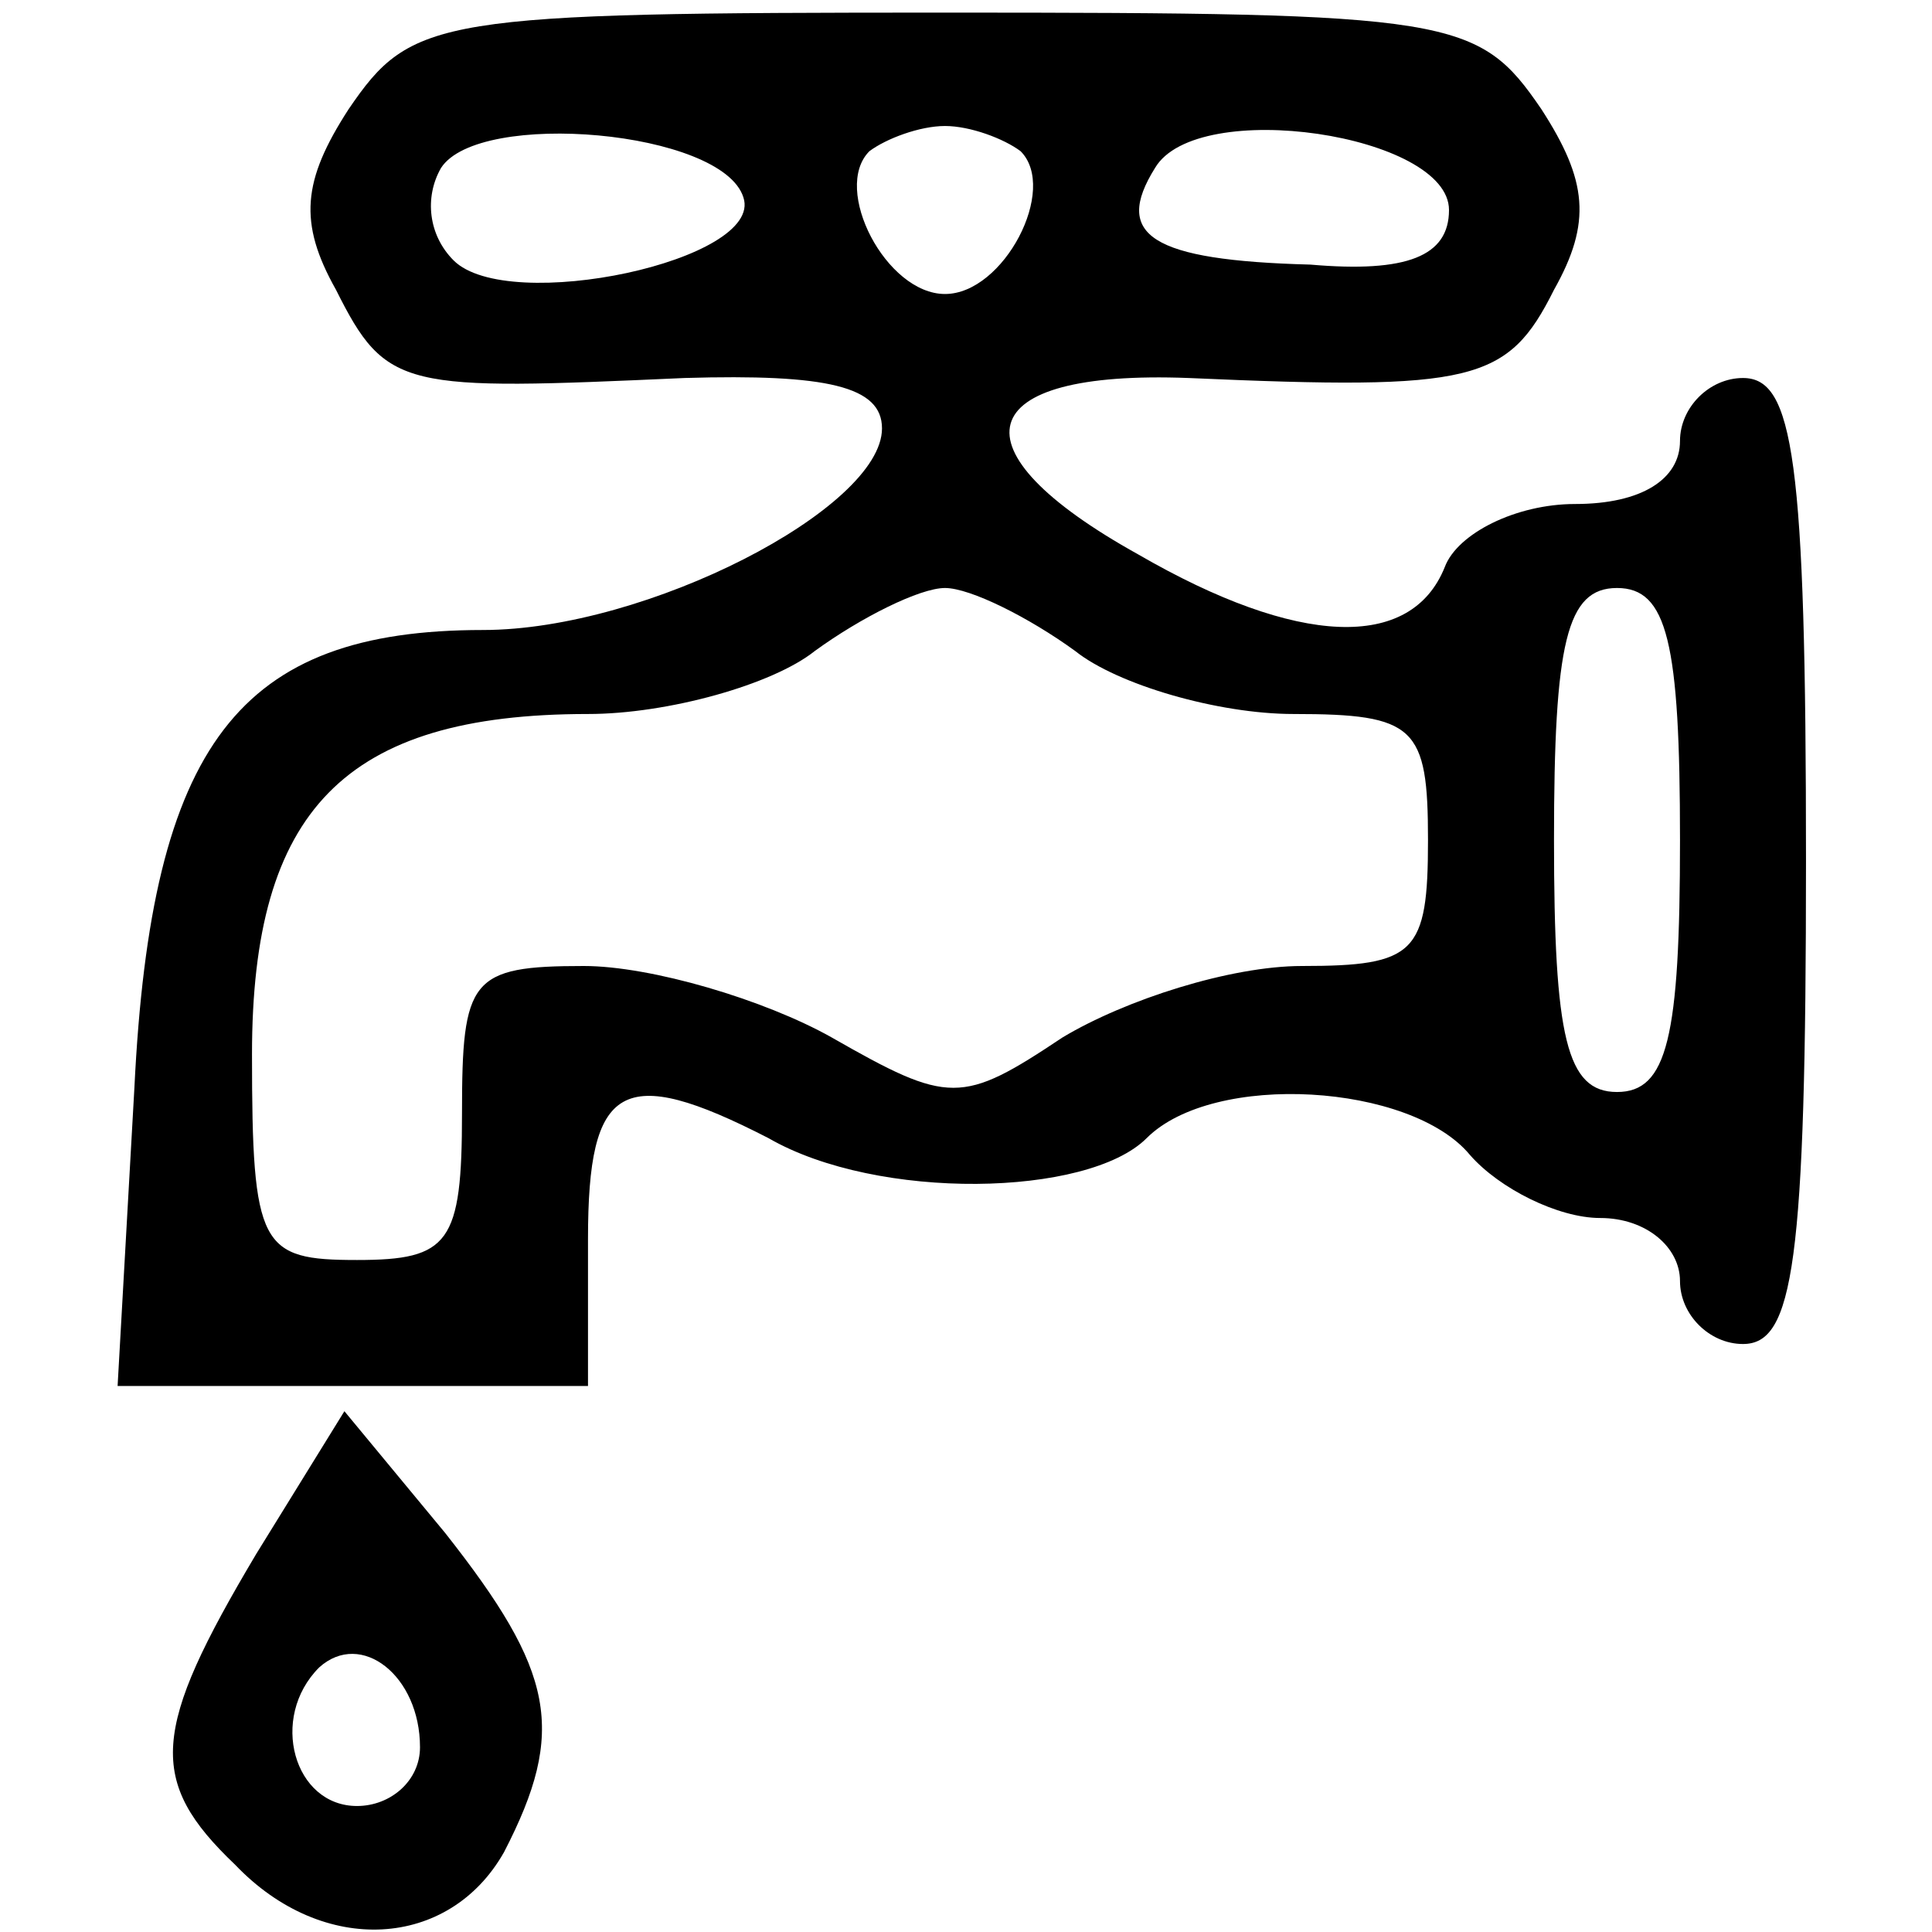 <?xml version="1.0" standalone="no"?>
<!DOCTYPE svg PUBLIC "-//W3C//DTD SVG 20010904//EN"
 "http://www.w3.org/TR/2001/REC-SVG-20010904/DTD/svg10.dtd">
<svg version="1.0" xmlns="http://www.w3.org/2000/svg"
 width="46pt" height="46pt" viewBox="0 0 46 46"
 preserveAspectRatio="xMidYMid meet">

<g transform="translate(0,46) scale(0.1,-0.1)"
fill="#000000" stroke="none">
<path d="M83 434 c-11 -17 -12 -27 -3 -43 12 -24 16 -24 83 -21 34 1 47 -2 47
-12 0 -19 -56 -48 -95 -48 -58 0 -79 -27 -83 -109 l-4 -71 56 0 56 0 0 35 c0
37 8 42 43 24 26 -15 76 -14 90 0 16 16 63 13 77 -4 7 -8 21 -15 31 -15 11 0
19 -7 19 -15 0 -8 7 -15 15 -15 12 0 15 19 15 115 0 96 -3 115 -15 115 -8 0
-15 -7 -15 -15 0 -9 -9 -15 -25 -15 -14 0 -28 -7 -31 -15 -8 -20 -35 -19 -73
3 -45 25 -40 44 12 42 68 -3 76 -1 87 21 9 16 8 26 -3 43 -15 22 -21 23 -142
23 -121 0 -127 -1 -142 -23z m94 -21 c5 -15 -56 -28 -69 -15 -6 6 -7 15 -3 22
9 14 67 9 72 -7z m66 11 c9 -9 -4 -34 -18 -34 -14 0 -27 25 -18 34 4 3 12 6
18 6 6 0 14 -3 18 -6z m102 -14 c0 -11 -10 -15 -33 -13 -38 1 -47 7 -37 23 10
17 70 8 70 -10z m-89 -105 c10 -8 34 -15 52 -15 29 0 32 -3 32 -30 0 -27 -3
-30 -30 -30 -17 0 -42 -8 -57 -17 -24 -16 -27 -16 -55 0 -16 9 -43 17 -59 17
-27 0 -29 -3 -29 -35 0 -31 -3 -35 -25 -35 -23 0 -25 3 -25 49 0 58 22 81 80
81 19 0 44 7 54 15 11 8 25 15 31 15 6 0 20 -7 31 -15z m144 -45 c0 -47 -3
-60 -15 -60 -12 0 -15 13 -15 60 0 47 3 60 15 60 12 0 15 -13 15 -60z"/>
<path d="M61 90 c-25 -42 -26 -54 -5 -74 21 -22 51 -20 64 3 15 29 12 43 -14
76 l-24 29 -21 -34z m39 -46 c0 -8 -7 -14 -15 -14 -15 0 -21 21 -9 33 10 9 24
-2 24 -19z"/>
</g>
</svg>
